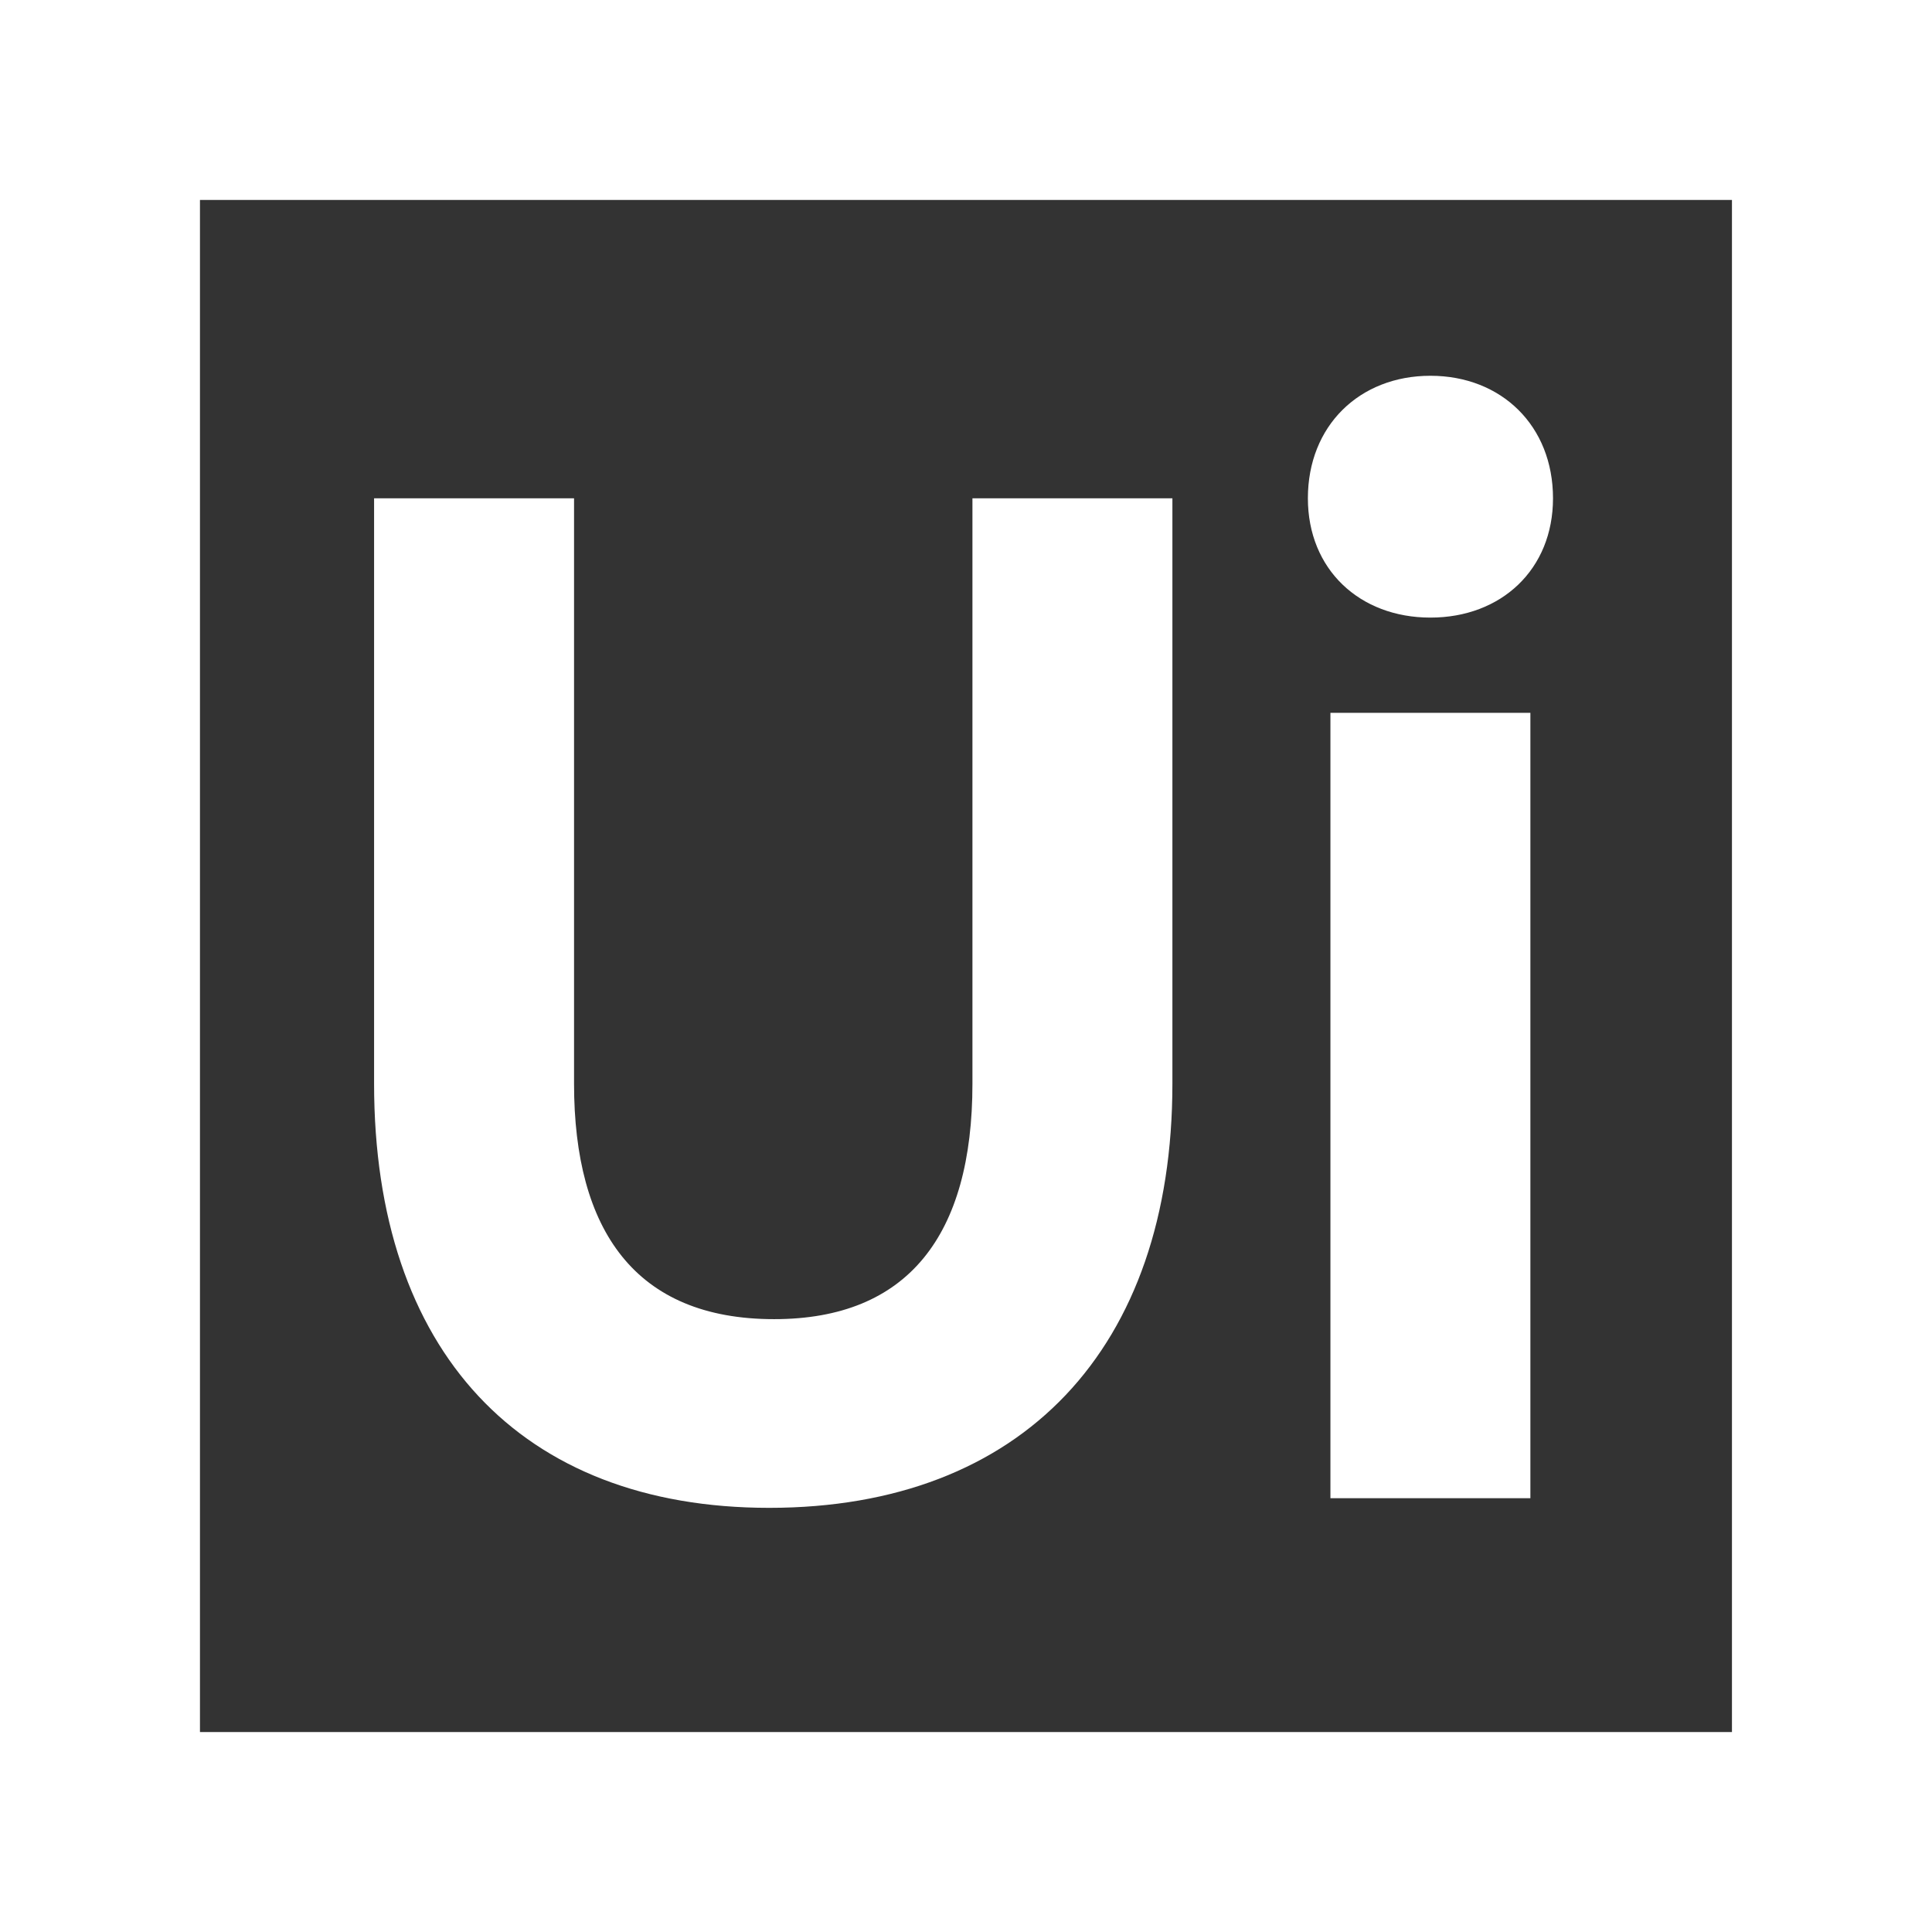 <svg width="24" height="24" viewBox="0 0 24 24" fill="none" xmlns="http://www.w3.org/2000/svg">
<rect x="0" y="0" width="24" height="24" fill="#333333" stroke="none"/>
<path fill-rule="evenodd" clip-rule="evenodd" d="M16.527 18.611H19.011V8.855H16.527V18.611ZM19.292 6.19C19.292 7.072 18.651 7.672 17.769 7.672C16.888 7.672 16.247 7.072 16.247 6.19C16.247 5.289 16.888 4.668 17.769 4.668C18.651 4.668 19.292 5.289 19.292 6.19ZM12.08 6.19H14.564V13.462C14.564 16.748 12.701 18.731 9.555 18.731C6.47 18.731 4.647 16.788 4.647 13.462V6.19H7.131V13.462C7.131 15.285 7.893 16.387 9.616 16.387C11.278 16.387 12.08 15.345 12.08 13.462V6.19ZM2.484 21.516H21.515V2.484H2.484V21.516ZM0 24H24V0H0V24Z" fill="white"/>
</svg>
